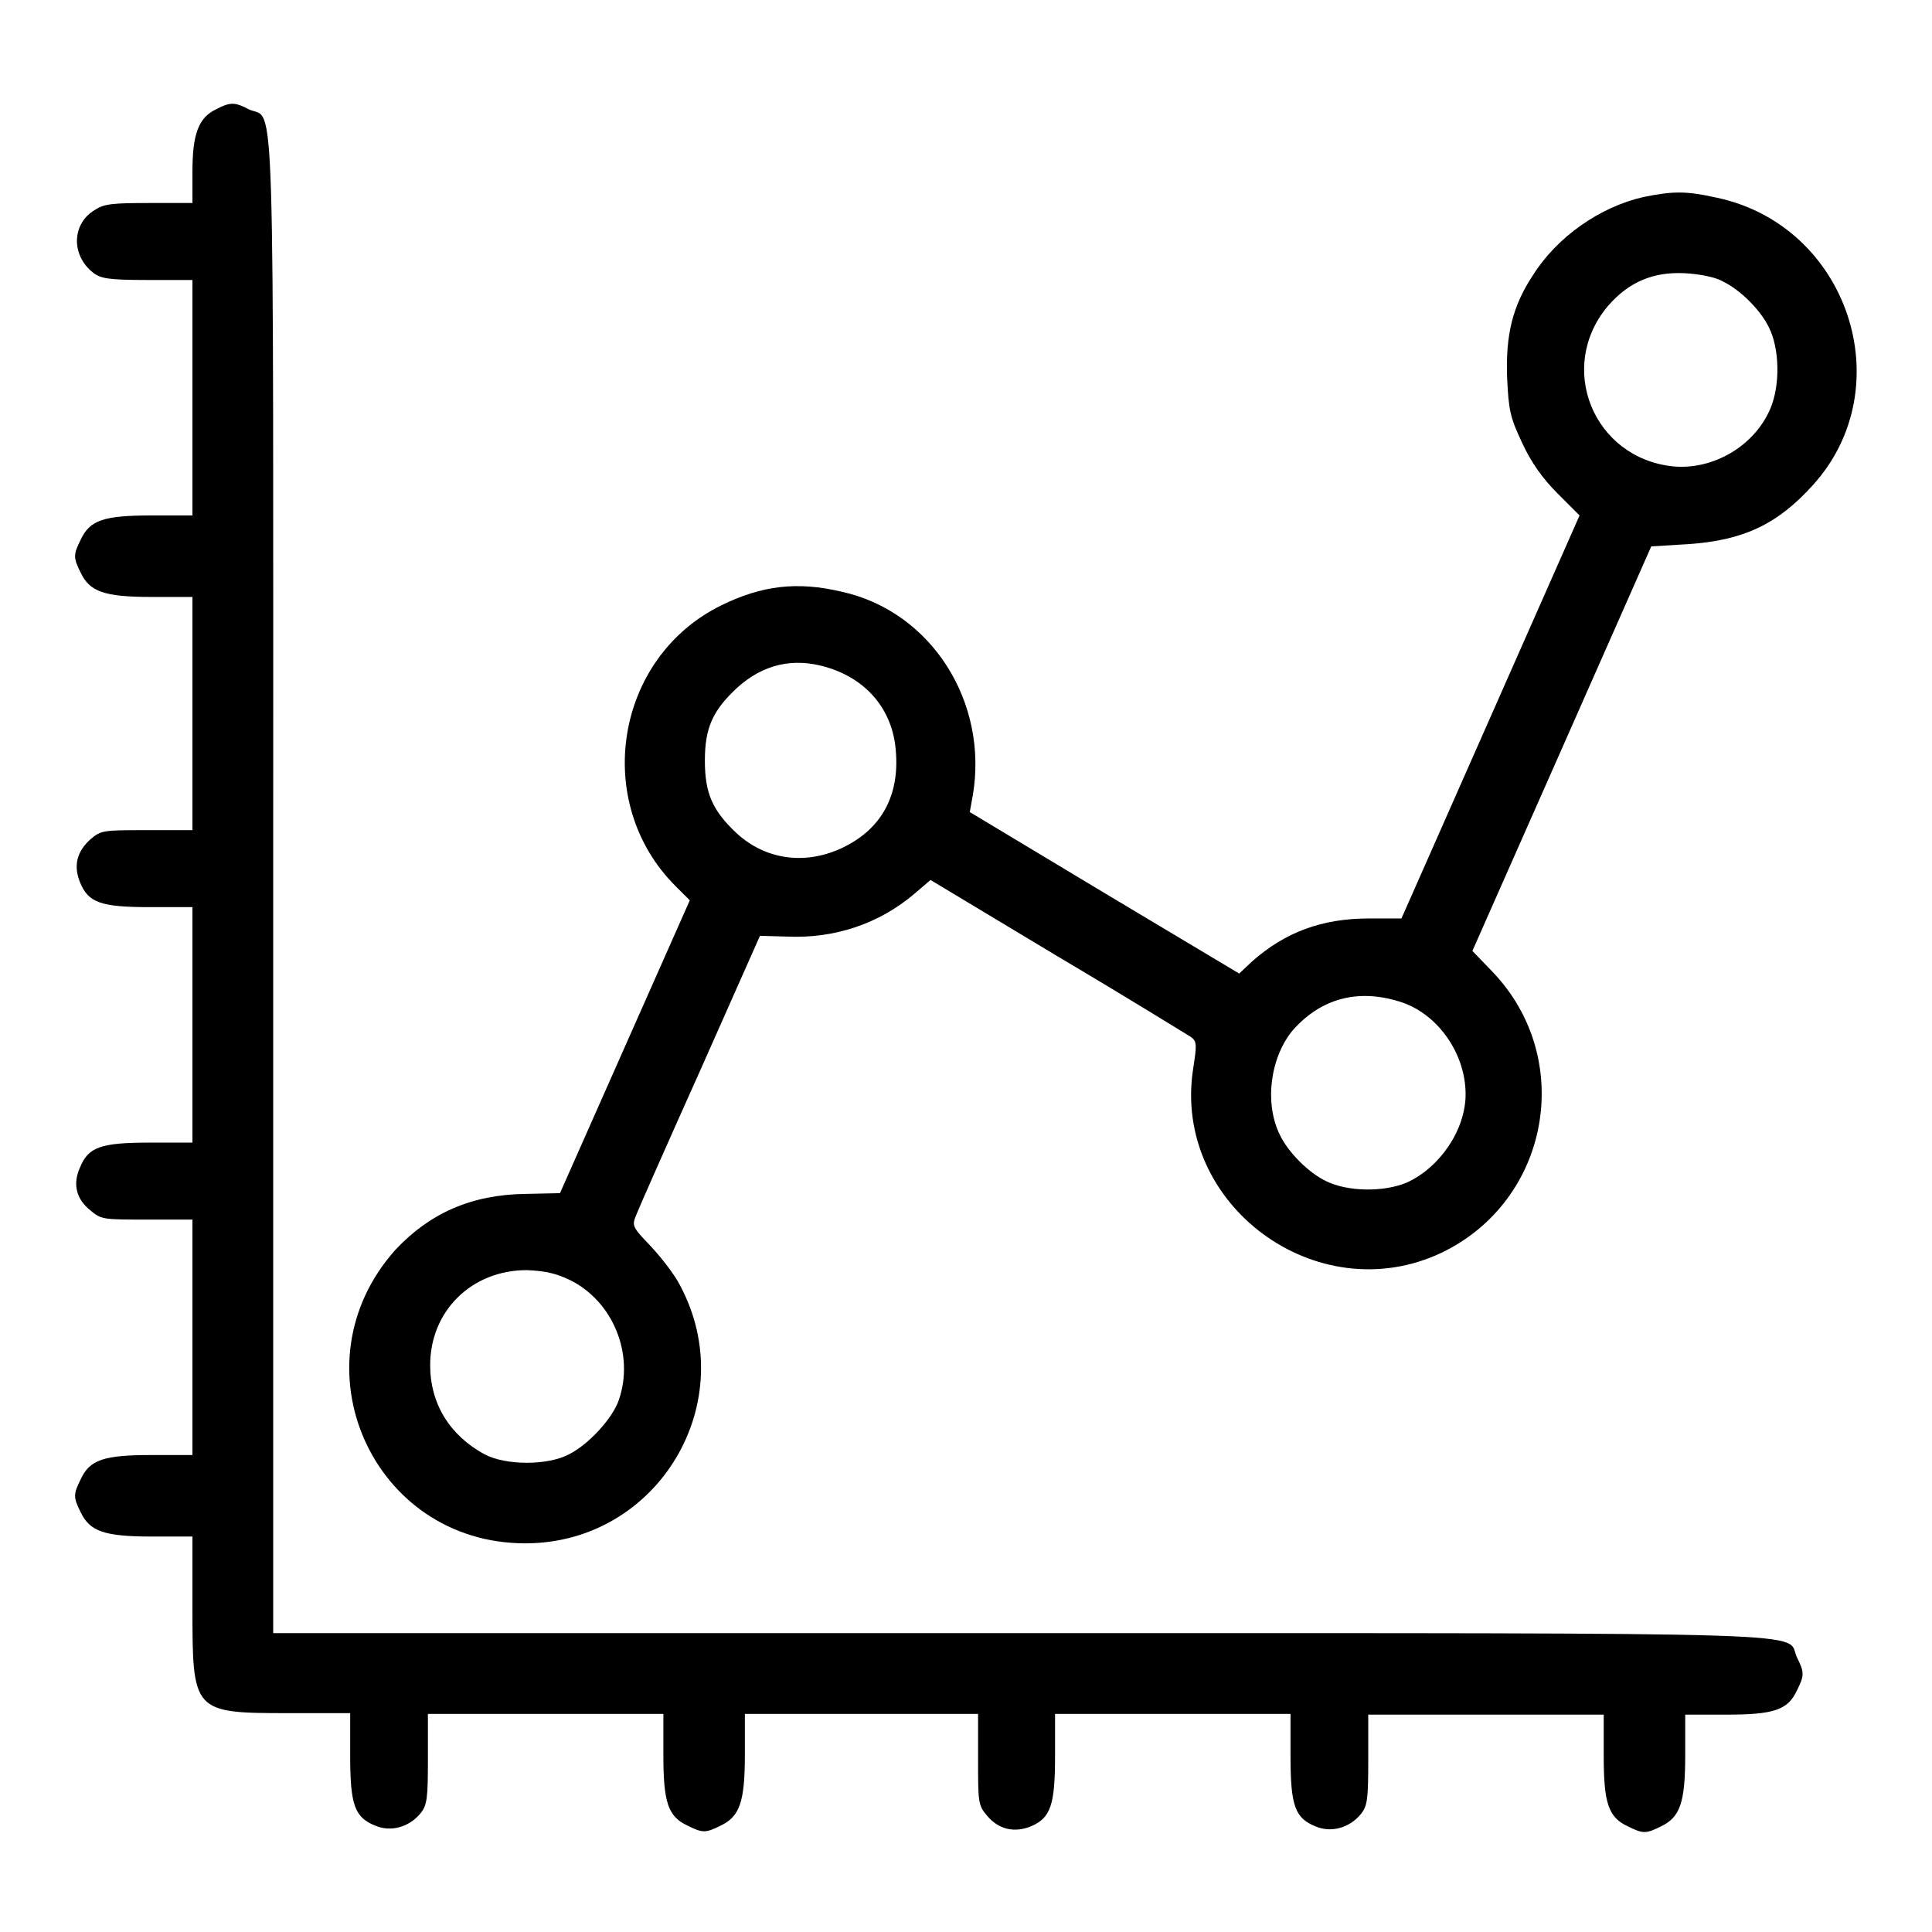 <?xml version="1.0" encoding="utf-8"?>
<!-- Svg Vector Icons : http://www.onlinewebfonts.com/icon -->
<!DOCTYPE svg PUBLIC "-//W3C//DTD SVG 1.1//EN" "http://www.w3.org/Graphics/SVG/1.1/DTD/svg11.dtd">
<svg version="1.1" xmlns="http://www.w3.org/2000/svg" xmlns:xlink="http://www.w3.org/1999/xlink" x="0px" y="0px" viewBox="0 0 256 256" enable-background="new 0 0 256 256" xml:space="preserve">
<g><g><g><path fill="#000000" d="M28.6,14.5c-2.3,1.1-3.1,3.3-3.1,8.2v4.2h-5.7c-4.8,0-6,0.1-7.2,0.9c-3.1,1.8-3.2,6-0.3,8.3c1,0.8,2,1,7.2,1h6v15.6v15.6h-5.4c-6.3,0-8.2,0.6-9.4,3.2c-1,2-1,2.4,0,4.4c1.2,2.5,3.1,3.2,9.4,3.2h5.4v15.6V110h-6c-5.8,0-6.1,0-7.5,1.2c-1.8,1.6-2.3,3.5-1.4,5.7c1.1,2.7,2.7,3.3,9.3,3.3h5.6v15.6v15.6h-5.6c-6.6,0-8.2,0.6-9.3,3.3c-1,2.2-0.5,4.2,1.4,5.7c1.4,1.2,1.7,1.2,7.5,1.2h6v15.6v15.6h-5.4c-6.3,0-8.2,0.6-9.4,3.2c-1,2-1,2.4,0,4.4c1.2,2.5,3.1,3.2,9.4,3.2h5.4v9.3c0,14,0,14.1,12.8,14.1h8.1v5.6c0,6.6,0.6,8.2,3.3,9.3c2.1,0.9,4.5,0.2,6-1.6c0.9-1.1,1-2,1-7.2v-6h15.6h15.6v5.4c0,6.3,0.6,8.2,3.2,9.4c2,1,2.4,1,4.4,0c2.5-1.2,3.2-3.1,3.2-9.4v-5.4H114h15.6v6c0,5.7,0,6.1,1.2,7.5c1.5,1.8,3.6,2.3,5.8,1.4c2.6-1.1,3.2-2.8,3.2-9.3v-5.6h15.6h15.6v5.6c0,6.6,0.6,8.2,3.3,9.3c2.1,0.9,4.5,0.2,6-1.6c0.9-1.1,1-2,1-7.2v-6h15.6h15.6v5.4c0,6.3,0.6,8.2,3.2,9.4c2,1,2.4,1,4.4,0c2.5-1.2,3.2-3.1,3.2-9.4v-5.4h5.4c6.3,0,8.2-0.6,9.4-3.2c1-2,1-2.4,0-4.4c-1.6-3.4,6.7-3.2-102.7-3.2H36.2v-98.8C36.2,7.8,36.5,16.1,33,14.5C31.1,13.5,30.5,13.5,28.6,14.5z"/><path fill="#000000" d="M217.8,26.1c-5.8,1.3-11.5,5.3-14.7,10.4c-2.7,4.1-3.6,7.9-3.4,13.5c0.2,4.4,0.4,5.3,2,8.7c1.2,2.6,2.7,4.7,4.7,6.7l2.9,2.9l-11.8,26.7l-11.8,26.7h-4.3c-6.2,0-11.1,1.8-15.5,5.7l-1.7,1.6l-17.9-10.7l-17.8-10.7l0.4-2.2c2.1-12.4-5.5-24.4-17.4-27c-5.9-1.4-10.6-0.8-15.9,1.8c-14.1,6.9-17.2,26.1-6.1,37.2l1.9,1.9l-8.6,19.4l-8.6,19.4l-4.6,0.1c-7.2,0.1-12.7,2.6-17.2,7.4c-13.6,15.2-3.1,38.9,17.2,38.9c17.6,0,28.8-18.7,20.5-34.2c-0.7-1.4-2.5-3.7-3.9-5.2c-2.4-2.5-2.5-2.7-1.9-4.1c0.3-0.8,4.1-9.4,8.5-19.2l7.9-17.8l3.5,0.1c6.4,0.3,12.3-1.7,17-5.7l2.1-1.8l16.8,10.1c9.3,5.5,17.2,10.4,17.7,10.7c0.8,0.6,0.8,1,0.3,4.2c-2.8,18,16.4,32.2,32.9,24.4c14.4-6.9,17.8-25.8,6.7-37.3l-2.6-2.7L207,99.1l11.8-26.7l4.9-0.3c7.3-0.5,11.8-2.6,16.5-7.8c11.8-13,4.7-34.4-12.7-38.1C223.5,25.3,221.7,25.3,217.8,26.1z M228.3,37.3c2.3,1.1,5,3.8,6.1,6.1c1.4,2.8,1.5,7.6,0.2,10.7c-2.1,5-7.6,8.2-12.9,7.7c-10.6-1.1-15.5-13.2-8.6-21.3c2.7-3.1,5.9-4.5,10.1-4.3C225.1,36.3,227.3,36.7,228.3,37.3z M109.5,88.4c5.4,1.6,8.8,5.7,9.2,11.1c0.5,5.8-1.8,10.2-6.8,12.7c-5,2.5-10.4,1.8-14.3-1.8c-3.2-3-4.2-5.3-4.2-9.6c0-4.3,1-6.6,4.2-9.6C101.1,88,105.1,87.1,109.5,88.4z M185.4,132.7c5,1.5,8.8,6.8,8.8,12.3c0,4.7-3.4,9.7-7.8,11.7c-3.1,1.3-7.9,1.2-10.7-0.2c-2.3-1.1-5-3.8-6.1-6.1c-2.1-4.2-1.3-10.4,1.8-14C175.1,132.3,179.9,131,185.4,132.7z M75.5,169.6c5.7,2.8,8.6,9.8,6.5,15.9c-0.8,2.4-4,5.9-6.6,7.2c-2.8,1.5-8.4,1.5-11.2,0c-4.6-2.5-7.2-6.7-7.2-11.8c0-7.2,5.5-12.6,12.8-12.6C72.2,168.4,73.6,168.7,75.5,169.6z"/></g></g></g>
</svg>
